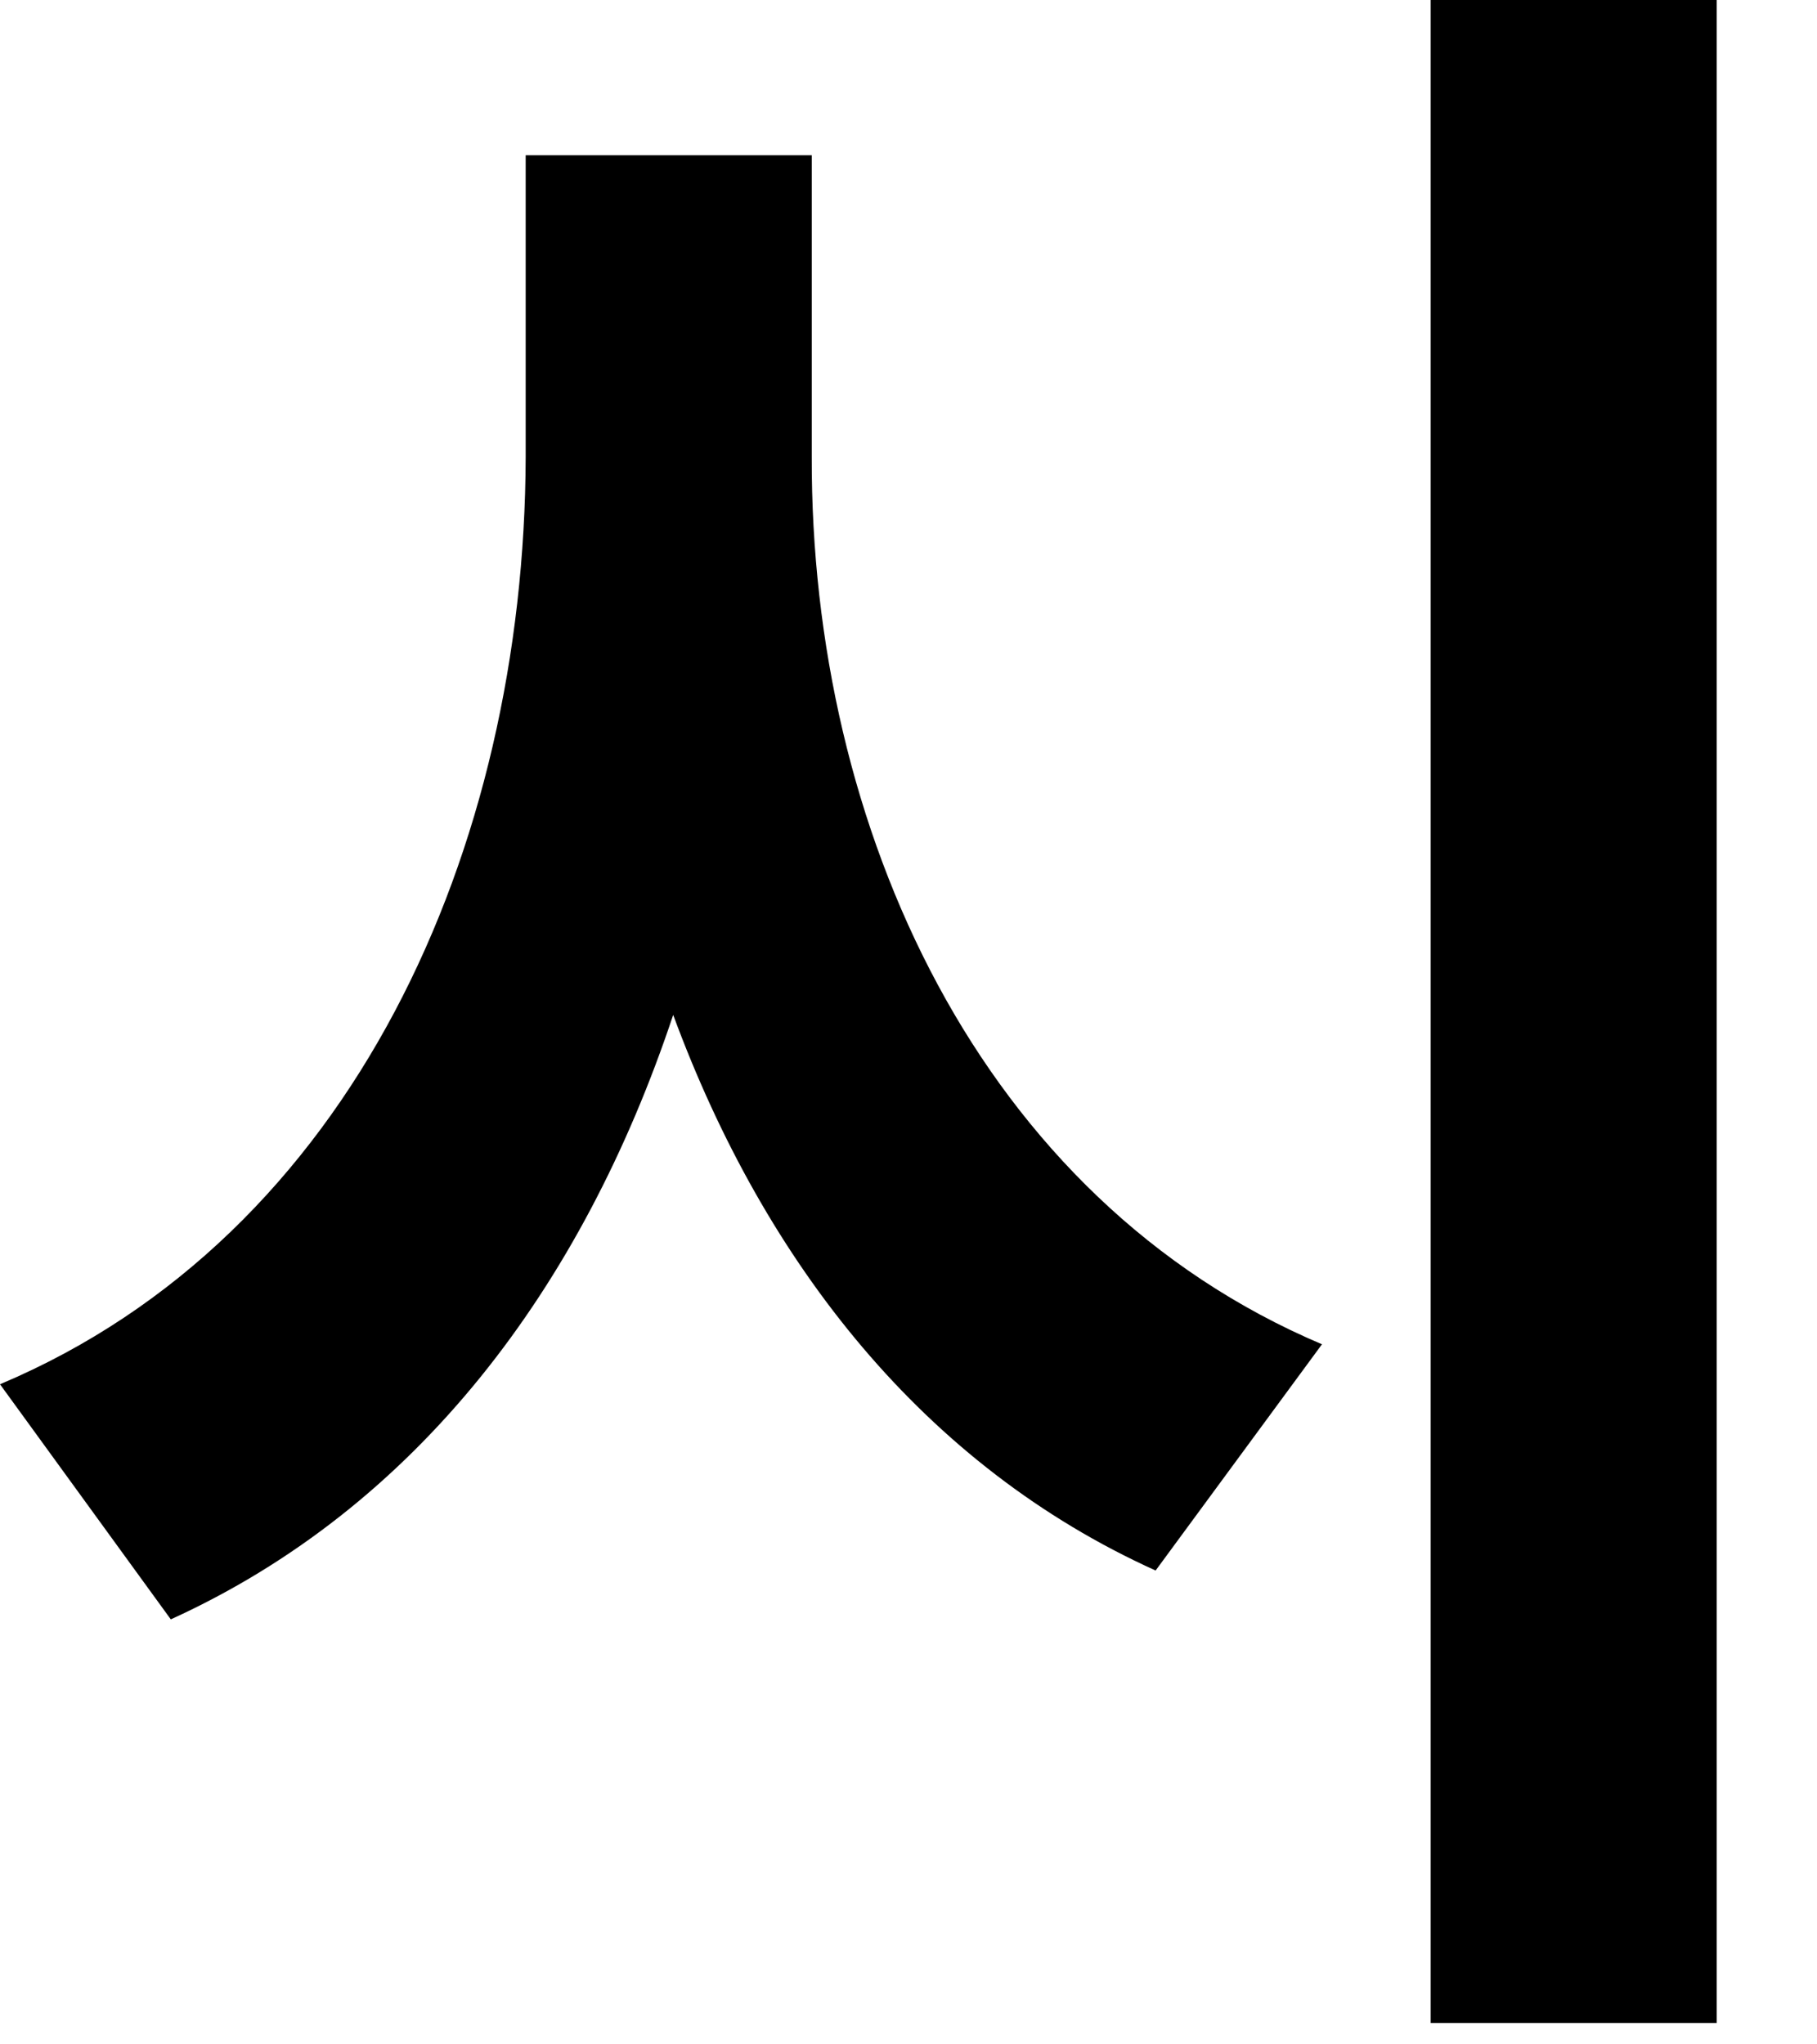 <?xml version="1.0" encoding="utf-8"?>
<svg xmlns="http://www.w3.org/2000/svg" fill="none" height="100%" overflow="visible" preserveAspectRatio="none" style="display: block;" viewBox="0 0 16 18" width="100%">
<path d="M7.148 4.023C7.139 7.285 8.623 10.557 11.641 11.836L10.176 13.828C8.145 12.91 6.738 11.133 5.928 8.936C5.127 11.338 3.672 13.271 1.504 14.258L0 12.188C3.105 10.879 4.619 7.471 4.629 4.023V1.367H7.148V4.023ZM12.598 17.812V0H15.117V17.812H12.598Z" fill="black" id="Vector"/>
</svg>